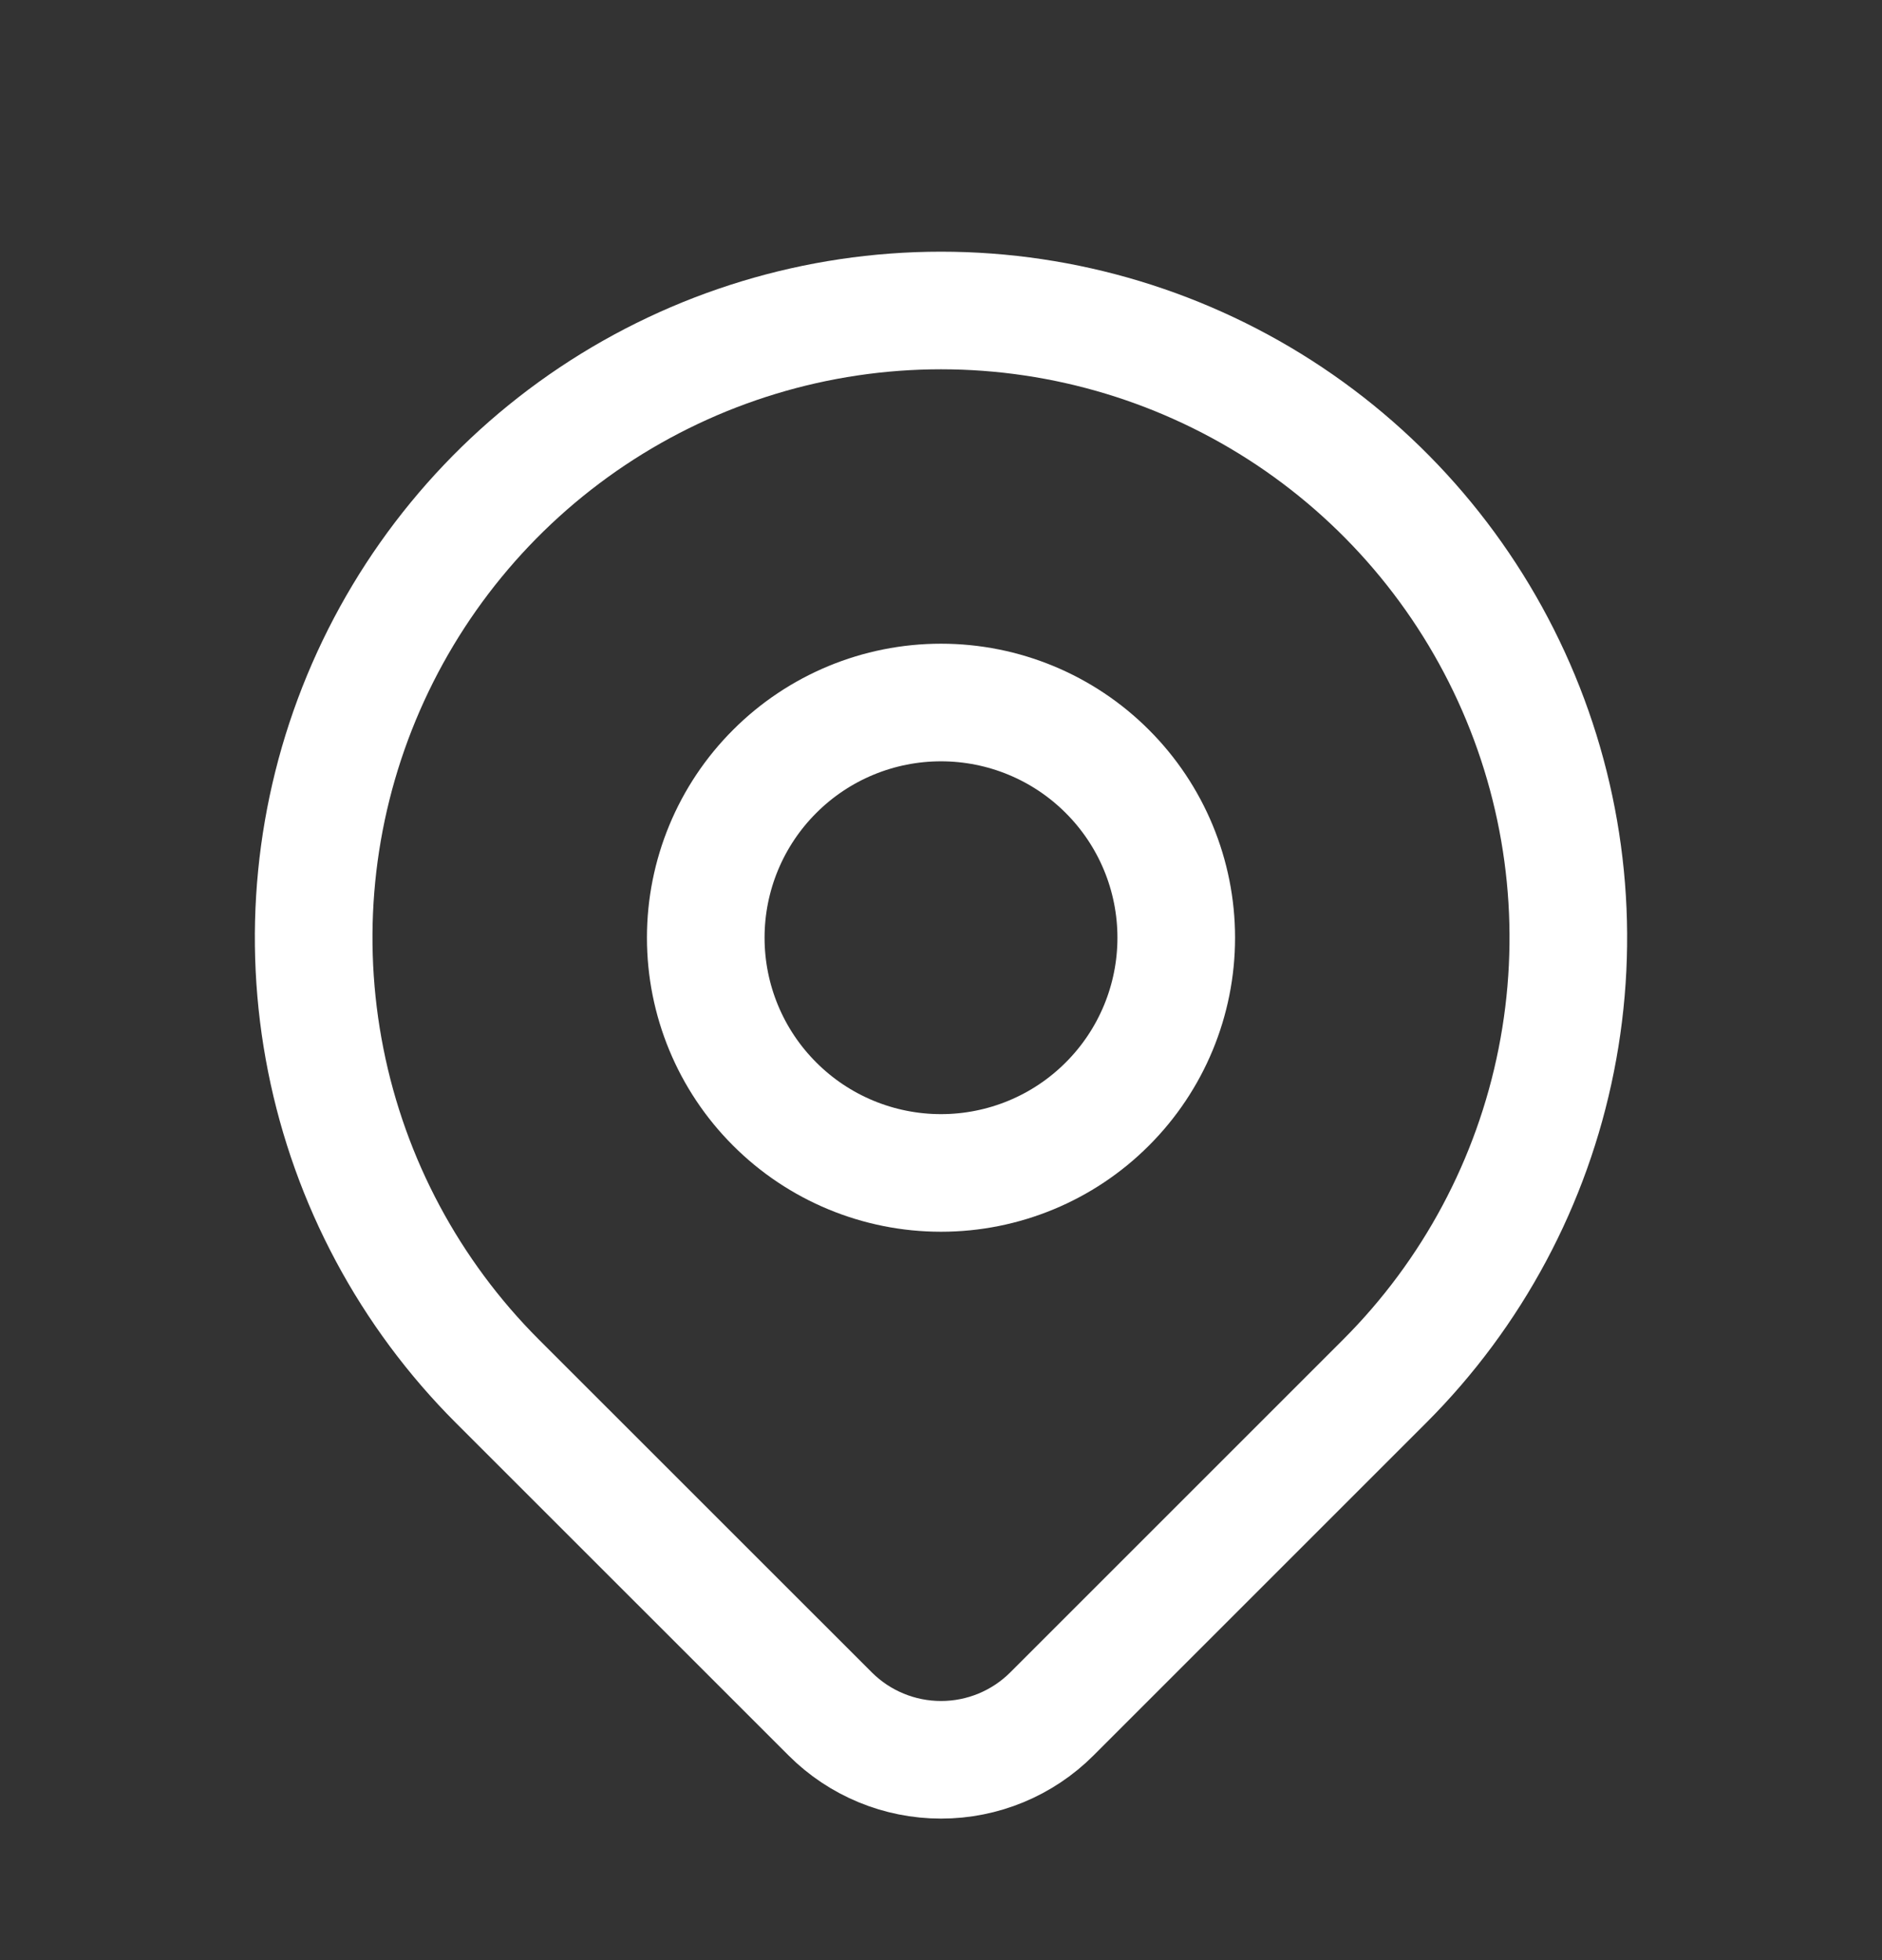 <svg width="24" height="25" viewBox="0 0 24 25" fill="none" xmlns="http://www.w3.org/2000/svg">
<rect x="0" y="0" width="24" height="25" fill="#333333" stroke="none"/>
<g clip-path="url(#clip0_63_941)">
<path d="M9 11.96C9 12.756 9.316 13.519 9.879 14.081C10.441 14.644 11.204 14.96 12 14.96C12.796 14.96 13.559 14.644 14.121 14.081C14.684 13.519 15 12.756 15 11.96C15 11.164 14.684 10.401 14.121 9.839C13.559 9.276 12.796 8.96 12 8.96C11.204 8.96 10.441 9.276 9.879 9.839C9.316 10.401 9 11.164 9 11.96Z" stroke="white" stroke-width="1.5" stroke-linecap="round" stroke-linejoin="round"/>
<path d="M17.657 17.617L13.414 21.86C13.039 22.235 12.531 22.445 12.001 22.445C11.47 22.445 10.962 22.235 10.587 21.86L6.343 17.617C5.224 16.498 4.462 15.073 4.154 13.521C3.845 11.969 4.003 10.361 4.609 8.899C5.215 7.437 6.24 6.188 7.555 5.309C8.871 4.43 10.418 3.96 12 3.96C13.582 3.96 15.129 4.43 16.445 5.309C17.76 6.188 18.785 7.437 19.391 8.899C19.997 10.361 20.155 11.969 19.846 13.521C19.538 15.073 18.776 16.498 17.657 17.617Z" stroke="white" stroke-width="1.5" stroke-linecap="round" stroke-linejoin="round"/>
</g>
<defs>
<clipPath id="clip0_63_941">
<rect width="24" height="24" fill="white" transform="translate(0 0.96)"/>
</clipPath>
</defs>
</svg>
